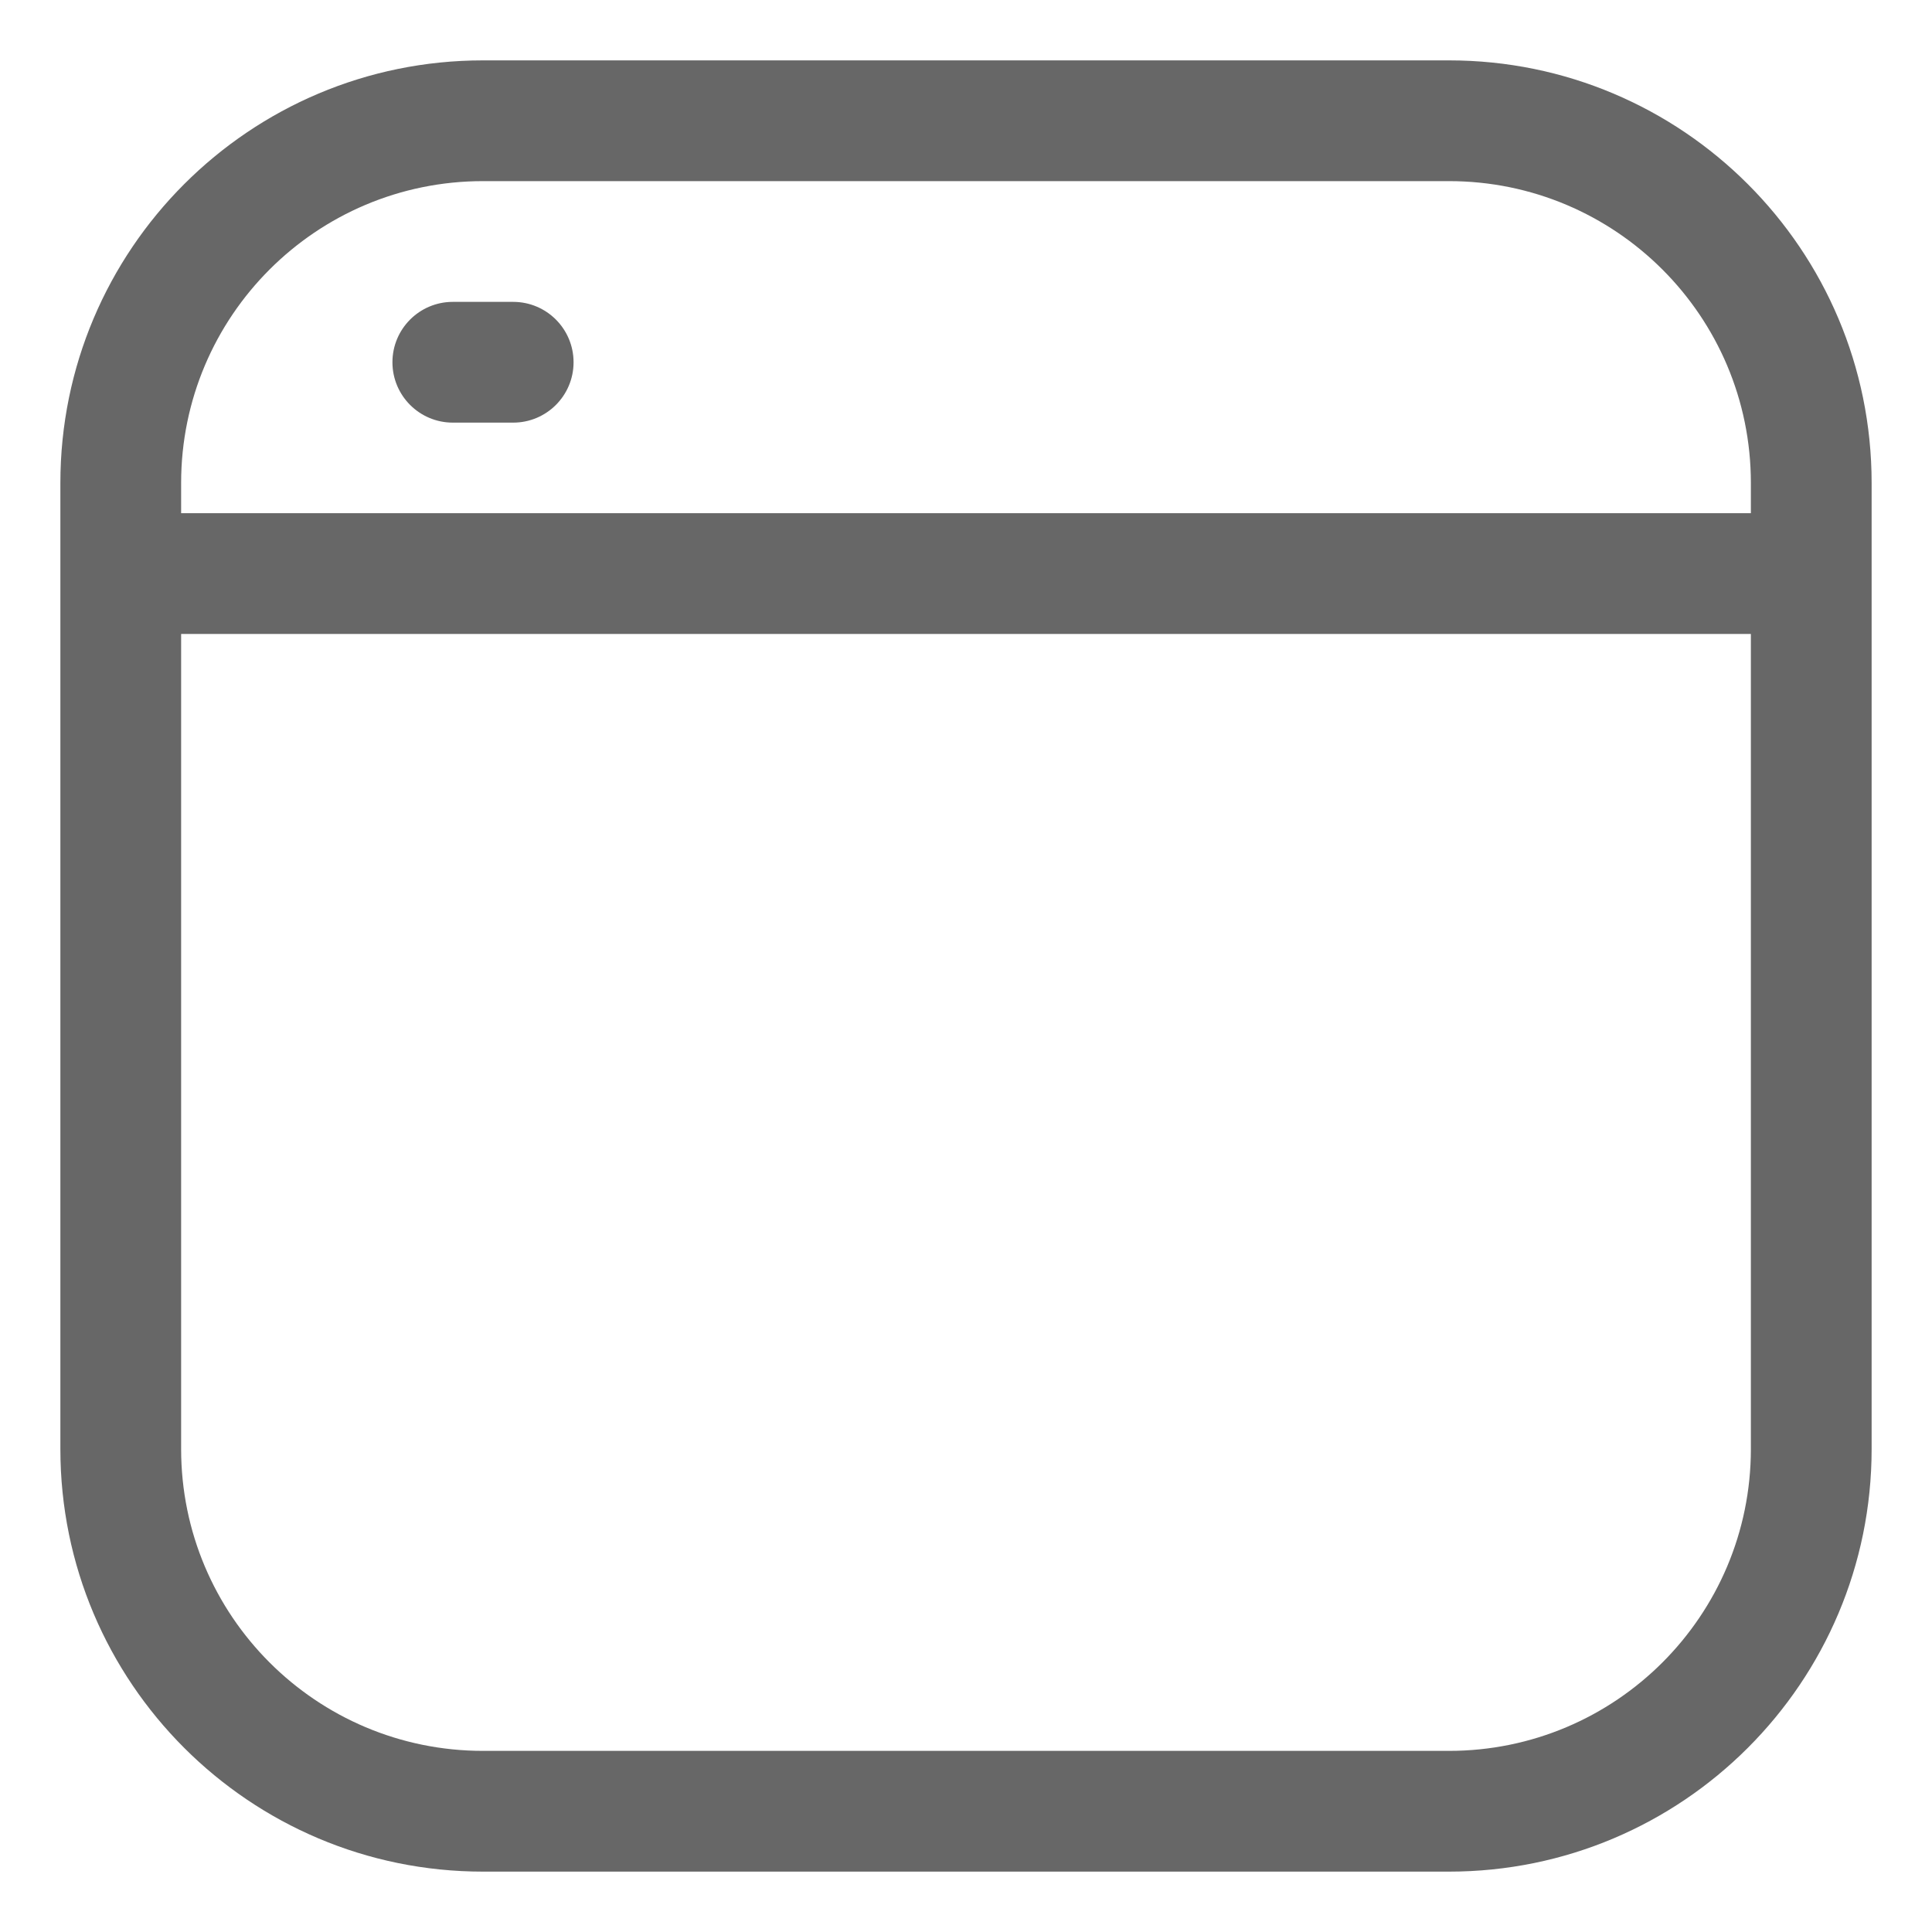 <?xml version="1.0" encoding="UTF-8"?>
<svg width="1200pt" height="1200pt" version="1.1" viewBox="0 0 1200 1200" xmlns="http://www.w3.org/2000/svg">
 <g fill="#676767">
  <path d="m281.25 187.5c-20.711 0-37.5 16.789-37.5 37.5s16.789 37.5 37.5 37.5h37.5c20.711 0 37.5-16.789 37.5-37.5s-16.789-37.5-37.5-37.5z"/>
  <path d="m37.5 300c0-144.98 117.52-262.5 262.5-262.5h600c144.98 0 262.5 117.52 262.5 262.5v600c0 144.98-117.52 262.5-262.5 262.5h-600c-144.98 0-262.5-117.52-262.5-262.5zm1050 0v18.75h-975v-18.75c0-103.55 83.949-187.5 187.5-187.5h600c103.55 0 187.5 83.949 187.5 187.5zm0 93.75h-975v506.25c0 103.55 83.949 187.5 187.5 187.5h600c103.55 0 187.5-83.949 187.5-187.5z" fill-rule="evenodd"/>
 </g>
</svg>
